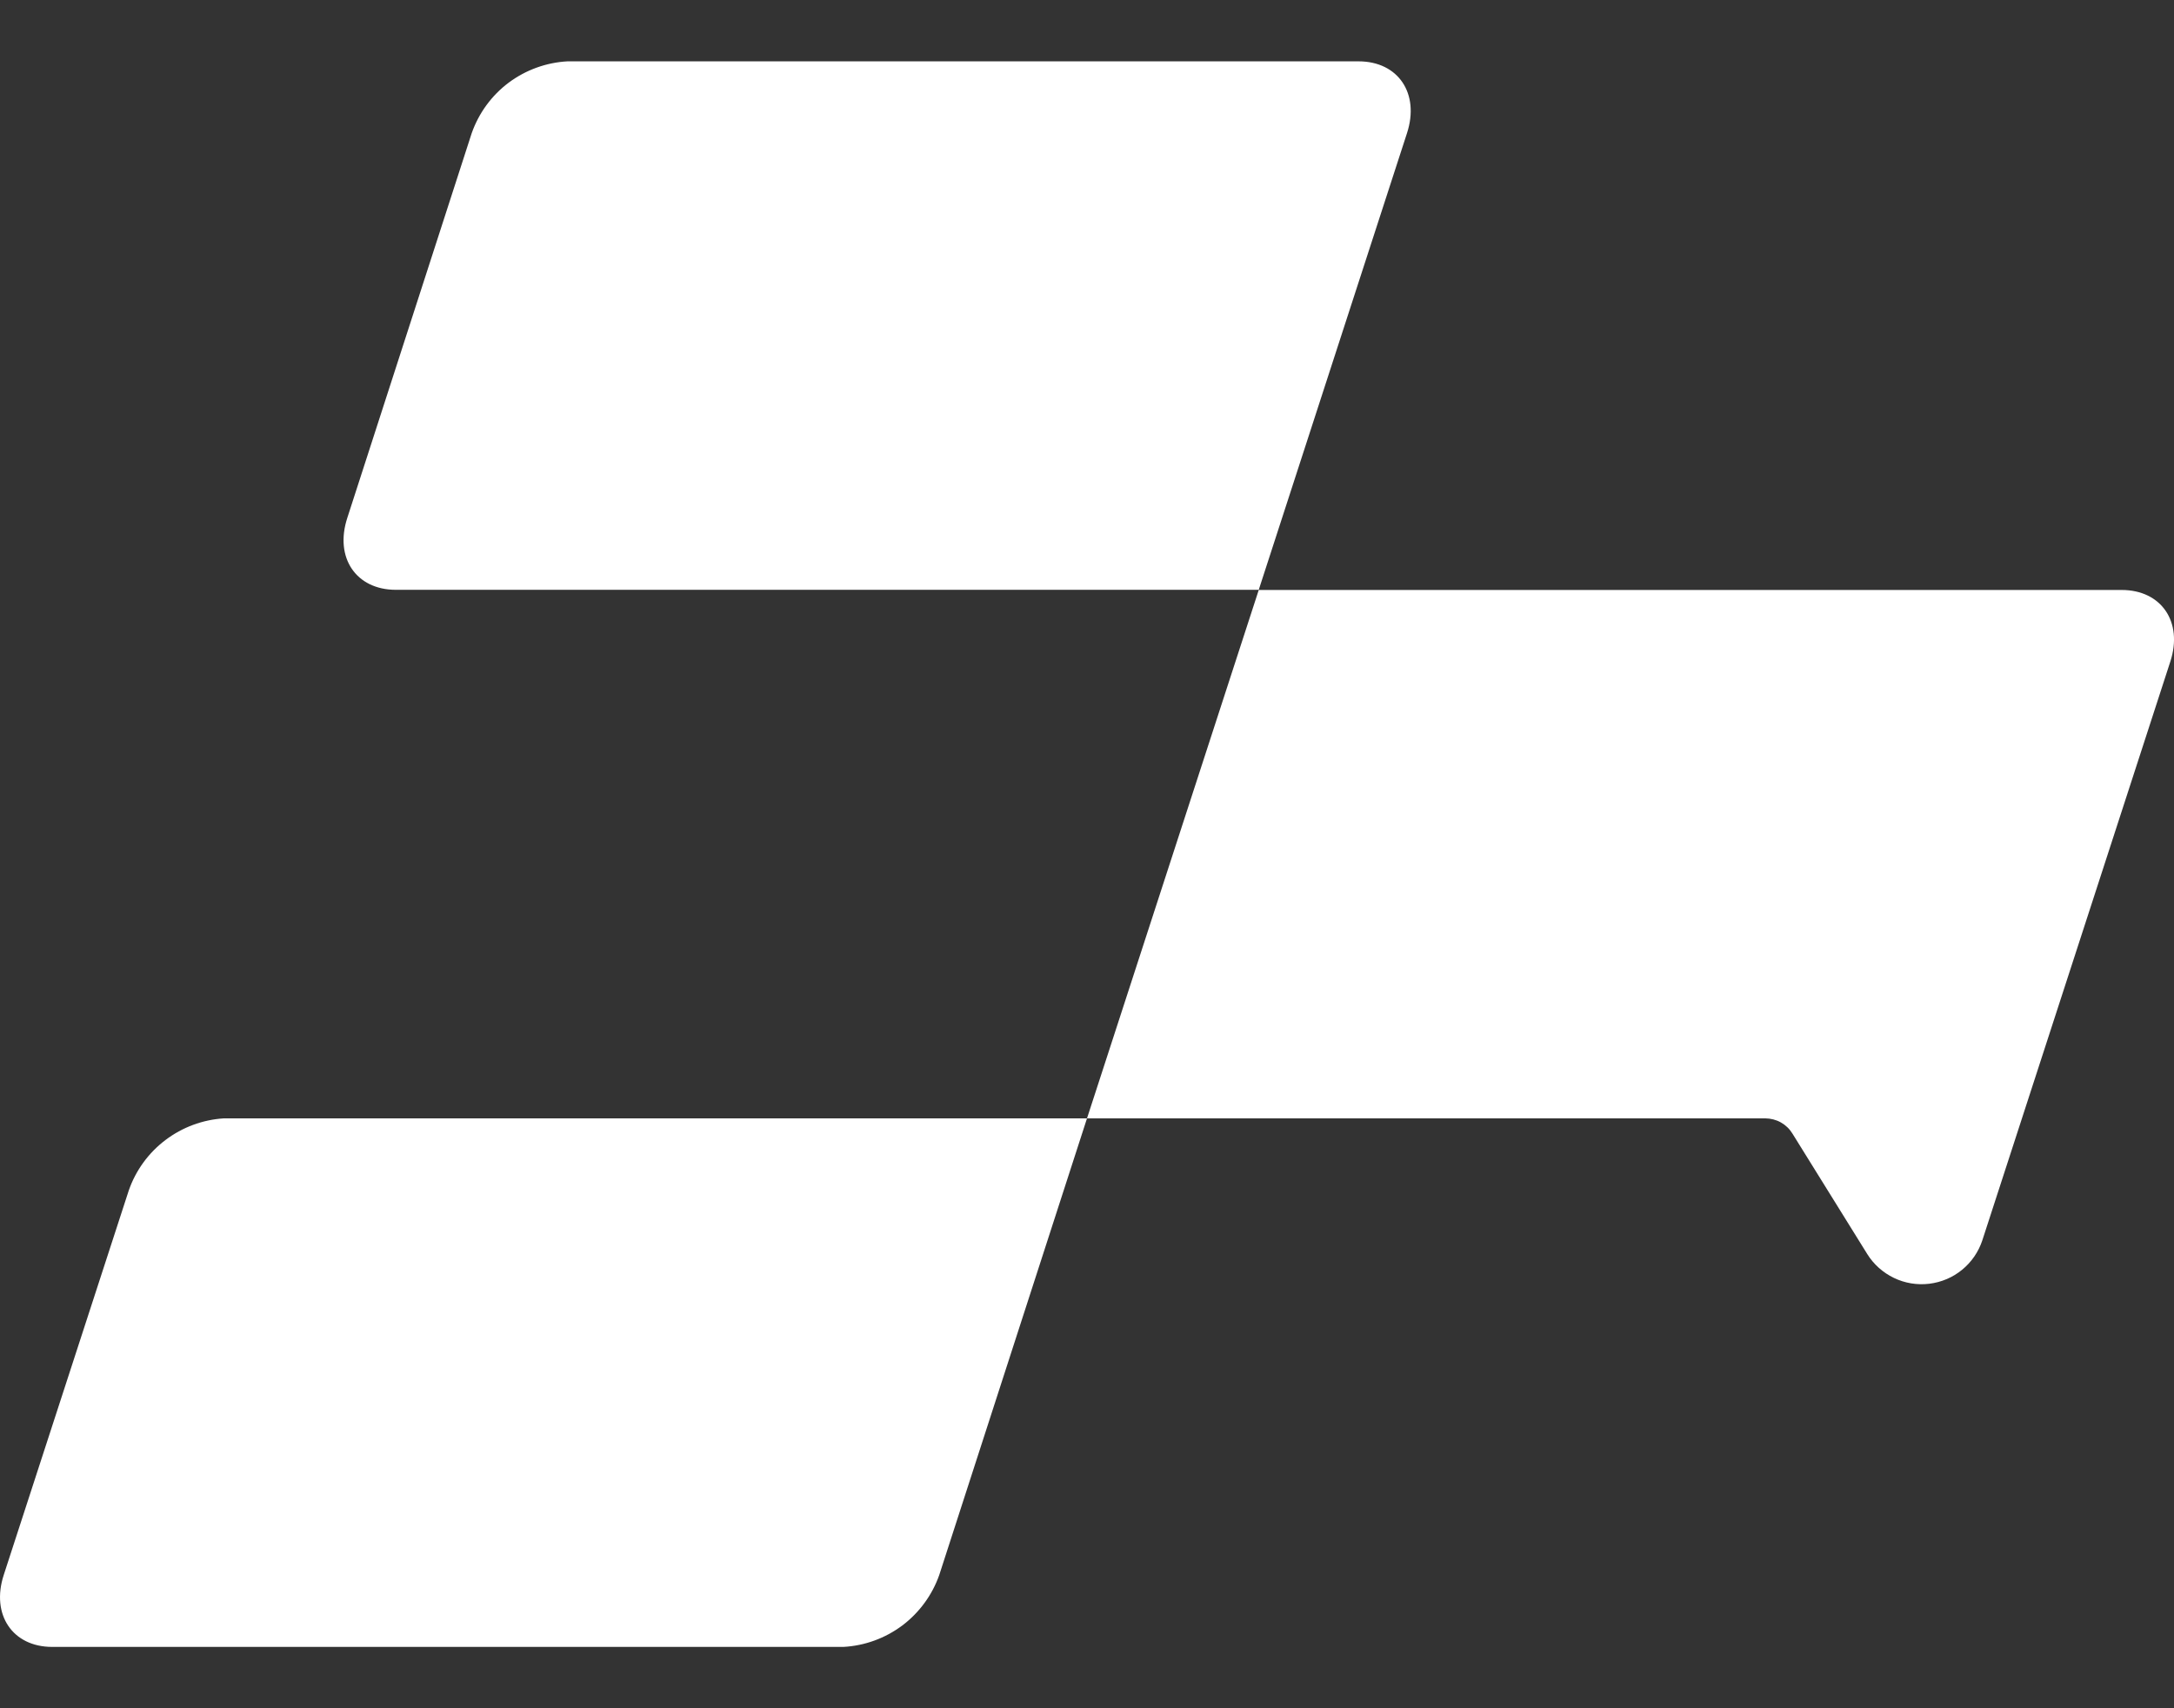 <svg width="28" height="22" viewBox="0 0 28 22" fill="none" xmlns="http://www.w3.org/2000/svg">
<rect x="0" y="0" width="28" height="22" fill="#333333" stroke="none"/>
<path d="M27.326 7.598C27.838 7.598 28.118 8.011 27.953 8.519L26.951 11.604L25.532 15.972C25.483 16.121 25.393 16.253 25.272 16.352C25.151 16.452 25.004 16.514 24.848 16.533C24.692 16.552 24.534 16.526 24.393 16.458C24.252 16.39 24.132 16.284 24.049 16.15L23.085 14.598C23.048 14.538 22.997 14.489 22.936 14.455C22.875 14.421 22.806 14.404 22.736 14.403H14L12.097 20.284C12.006 20.543 11.839 20.77 11.62 20.935C11.4 21.099 11.137 21.195 10.863 21.21H0.672C0.162 21.21 -0.118 20.795 0.048 20.284L1.659 15.33C1.749 15.072 1.913 14.847 2.131 14.682C2.349 14.517 2.611 14.42 2.884 14.403H14L16.212 7.598H27.326ZM17.497 0.79C18.009 0.79 18.288 1.205 18.121 1.716L16.212 7.596H5.098C4.586 7.596 4.306 7.182 4.473 6.67L6.075 1.716C6.166 1.457 6.331 1.23 6.551 1.065C6.771 0.901 7.035 0.805 7.309 0.79H17.497Z" fill="white"/>
</svg>

